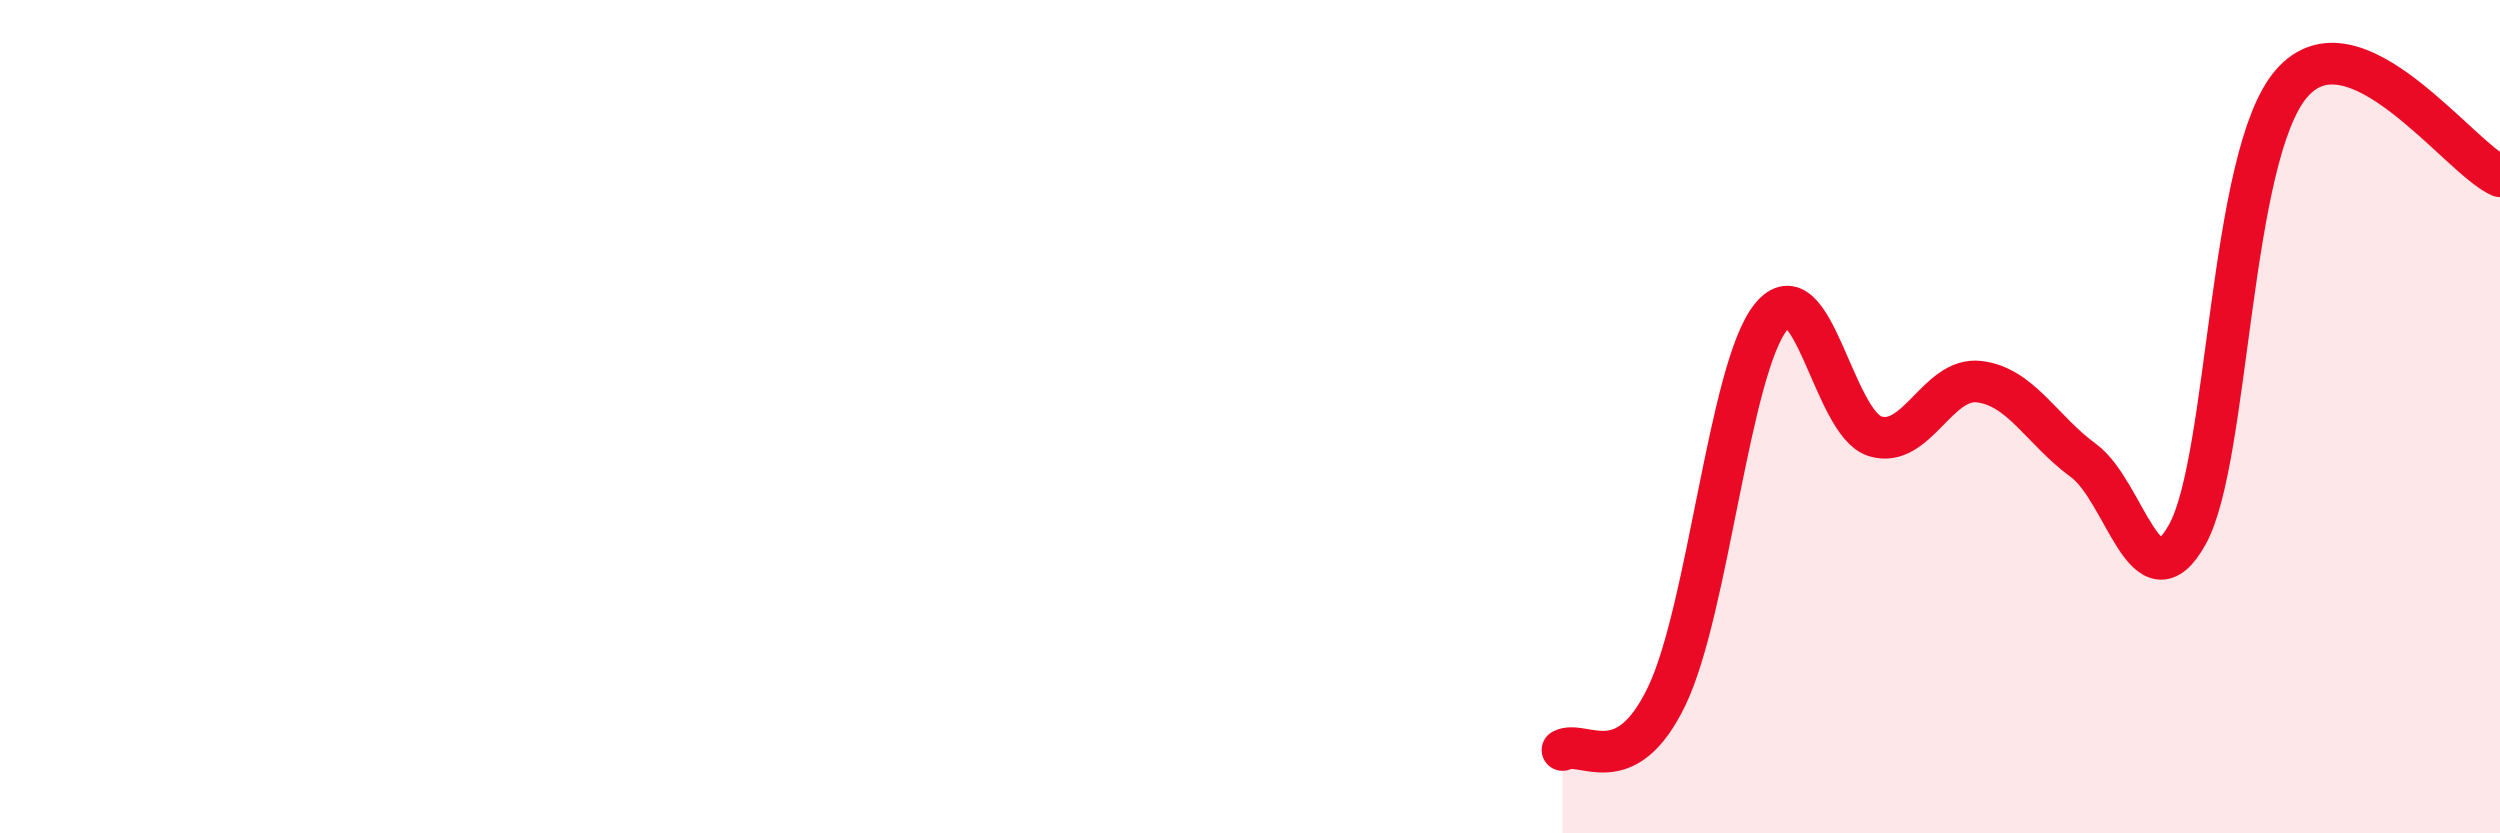 
    <svg width="60" height="20" viewBox="0 0 60 20" xmlns="http://www.w3.org/2000/svg">
      <path
        d="M 37.5,18 C 38,17.74 39,18.79 40,16.71 C 41,14.63 41.5,8.86 42.5,7.61 C 43.5,6.36 44,10.16 45,10.47 C 46,10.78 46.5,9.04 47.5,9.16 C 48.5,9.28 49,10.32 50,11.05 C 51,11.78 51.5,14.63 52.5,12.82 C 53.5,11.01 53.5,3.72 55,2 C 56.5,0.28 59,3.78 60,4.23L60 20L37.5 20Z"
        fill="#EB0A25"
        opacity="0.1"
        stroke-linecap="round"
        stroke-linejoin="round"
      />
      <path
        d="M 37.5,18 C 38,17.74 39,18.79 40,16.71 C 41,14.63 41.5,8.86 42.5,7.61 C 43.5,6.36 44,10.16 45,10.47 C 46,10.78 46.5,9.04 47.5,9.16 C 48.5,9.28 49,10.32 50,11.05 C 51,11.78 51.5,14.63 52.5,12.82 C 53.5,11.01 53.5,3.72 55,2 C 56.5,0.28 59,3.78 60,4.23"
        stroke="#EB0A25"
        stroke-width="1"
        fill="none"
        stroke-linecap="round"
        stroke-linejoin="round"
      />
    </svg>
  